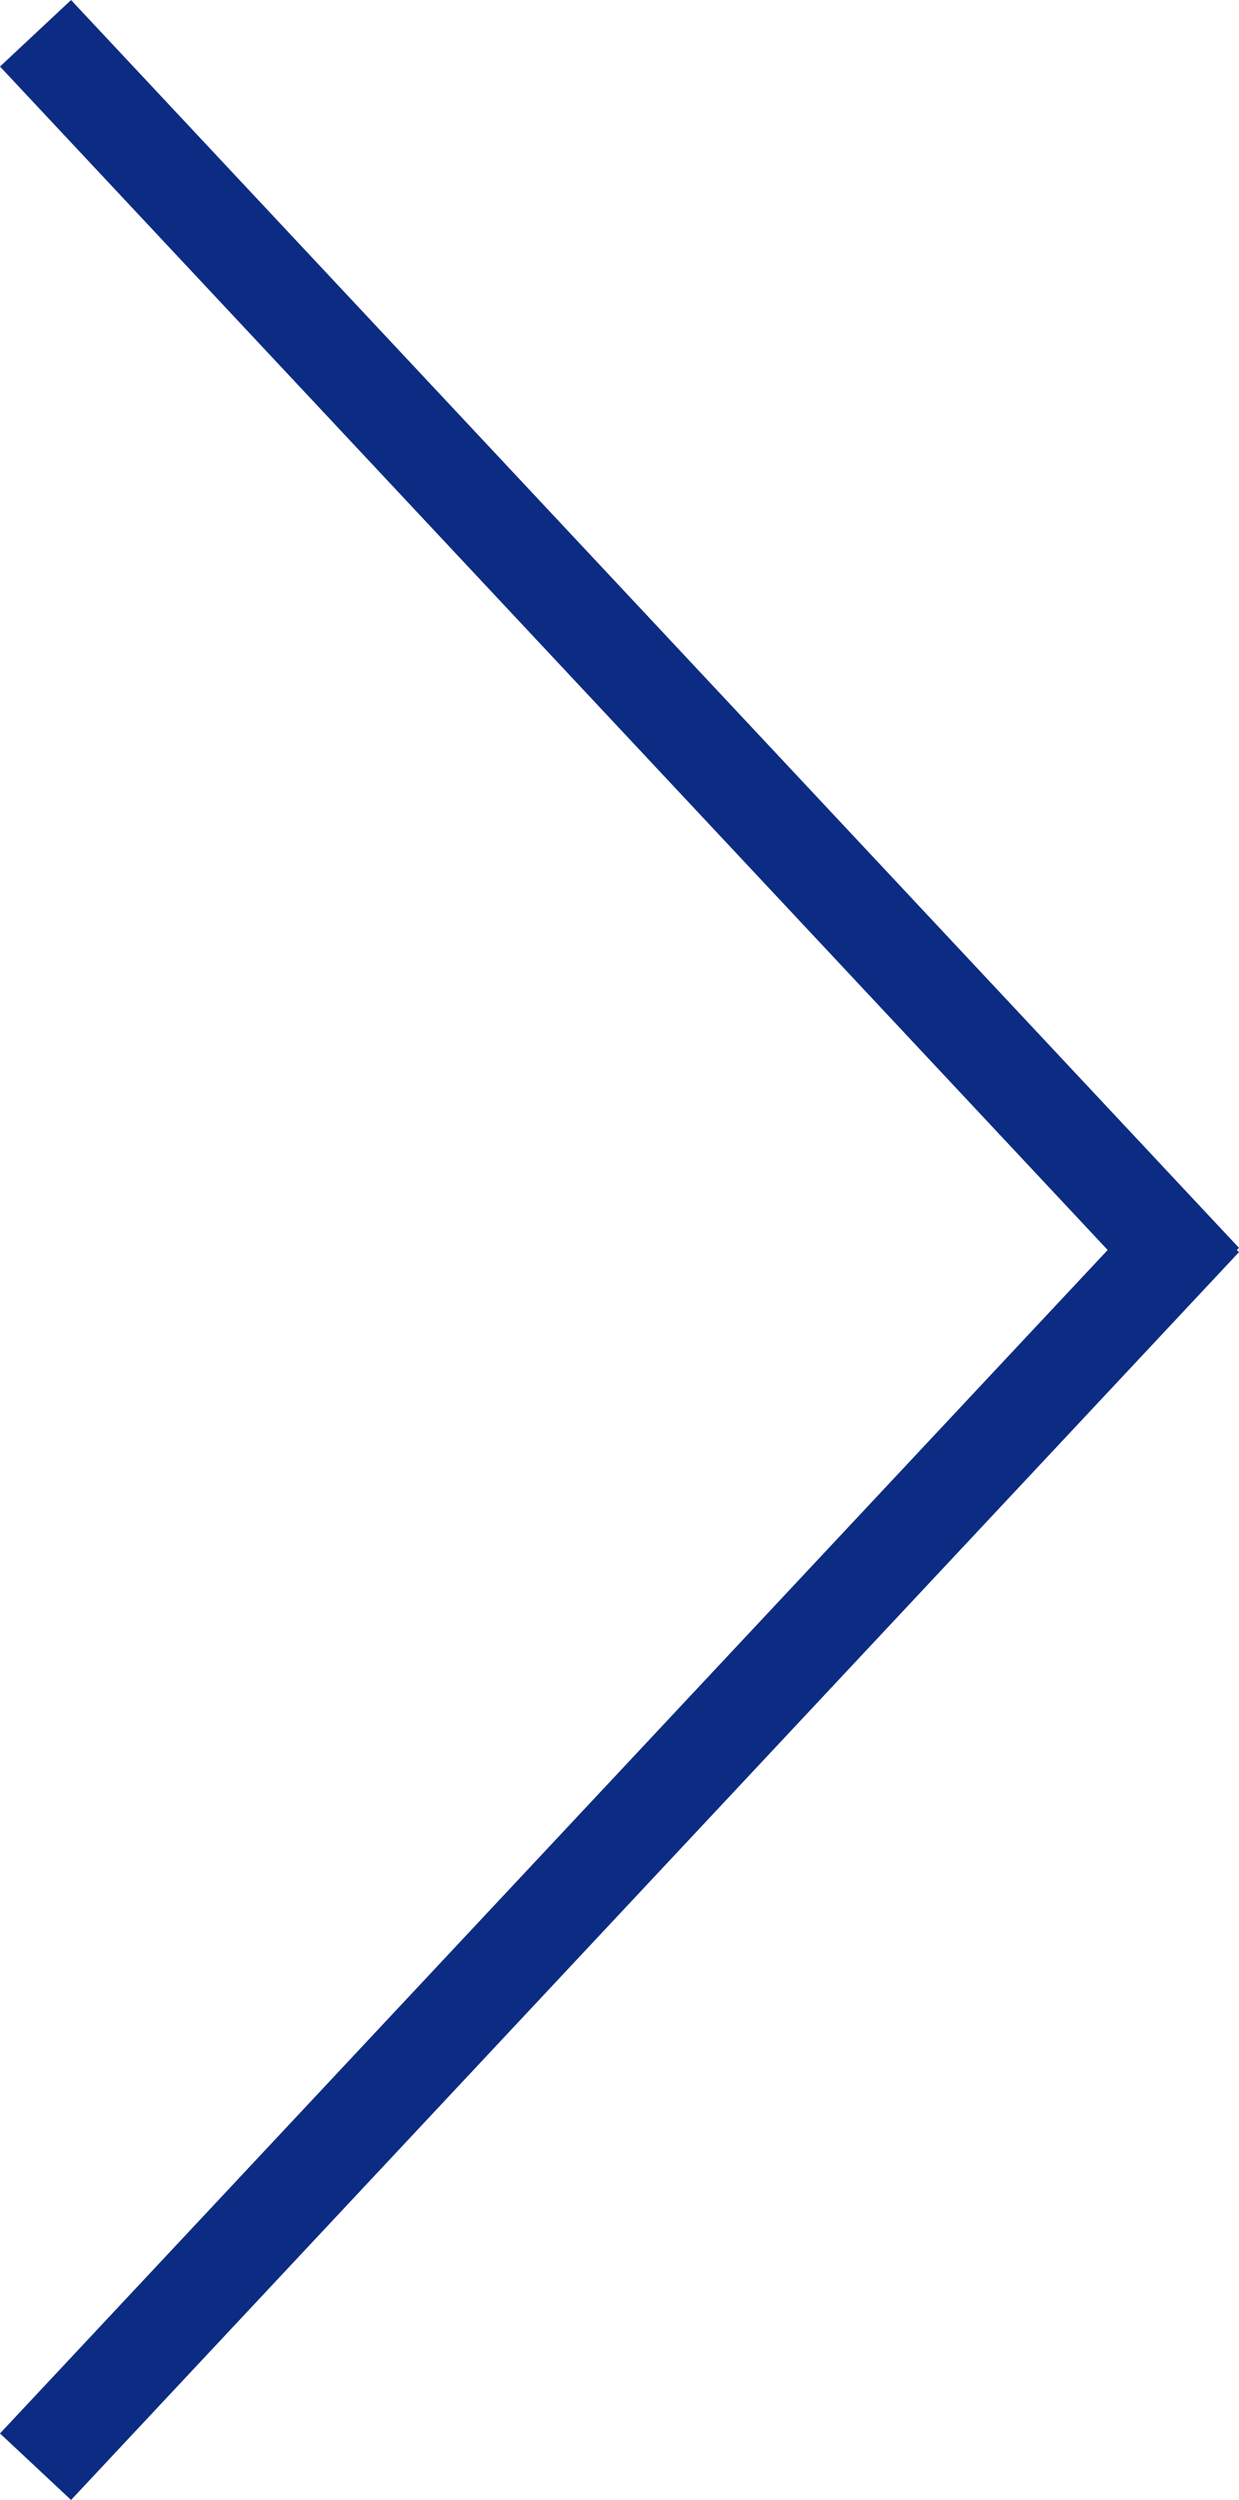 <?xml version="1.0" encoding="UTF-8"?>
<svg xmlns="http://www.w3.org/2000/svg" width="12.73" height="25.683" viewBox="0 0 12.73 25.683">
  <defs>
    <style>.a{fill:none;stroke:#0c2b82;}</style>
  </defs>
  <g transform="translate(-1104.135 -374.158)">
    <line class="a" x2="12" y2="12.82" transform="translate(1104.5 374.5)"></line>
    <line class="a" y1="12.82" x2="12" transform="translate(1104.5 386.68)"></line>
  </g>
</svg>

